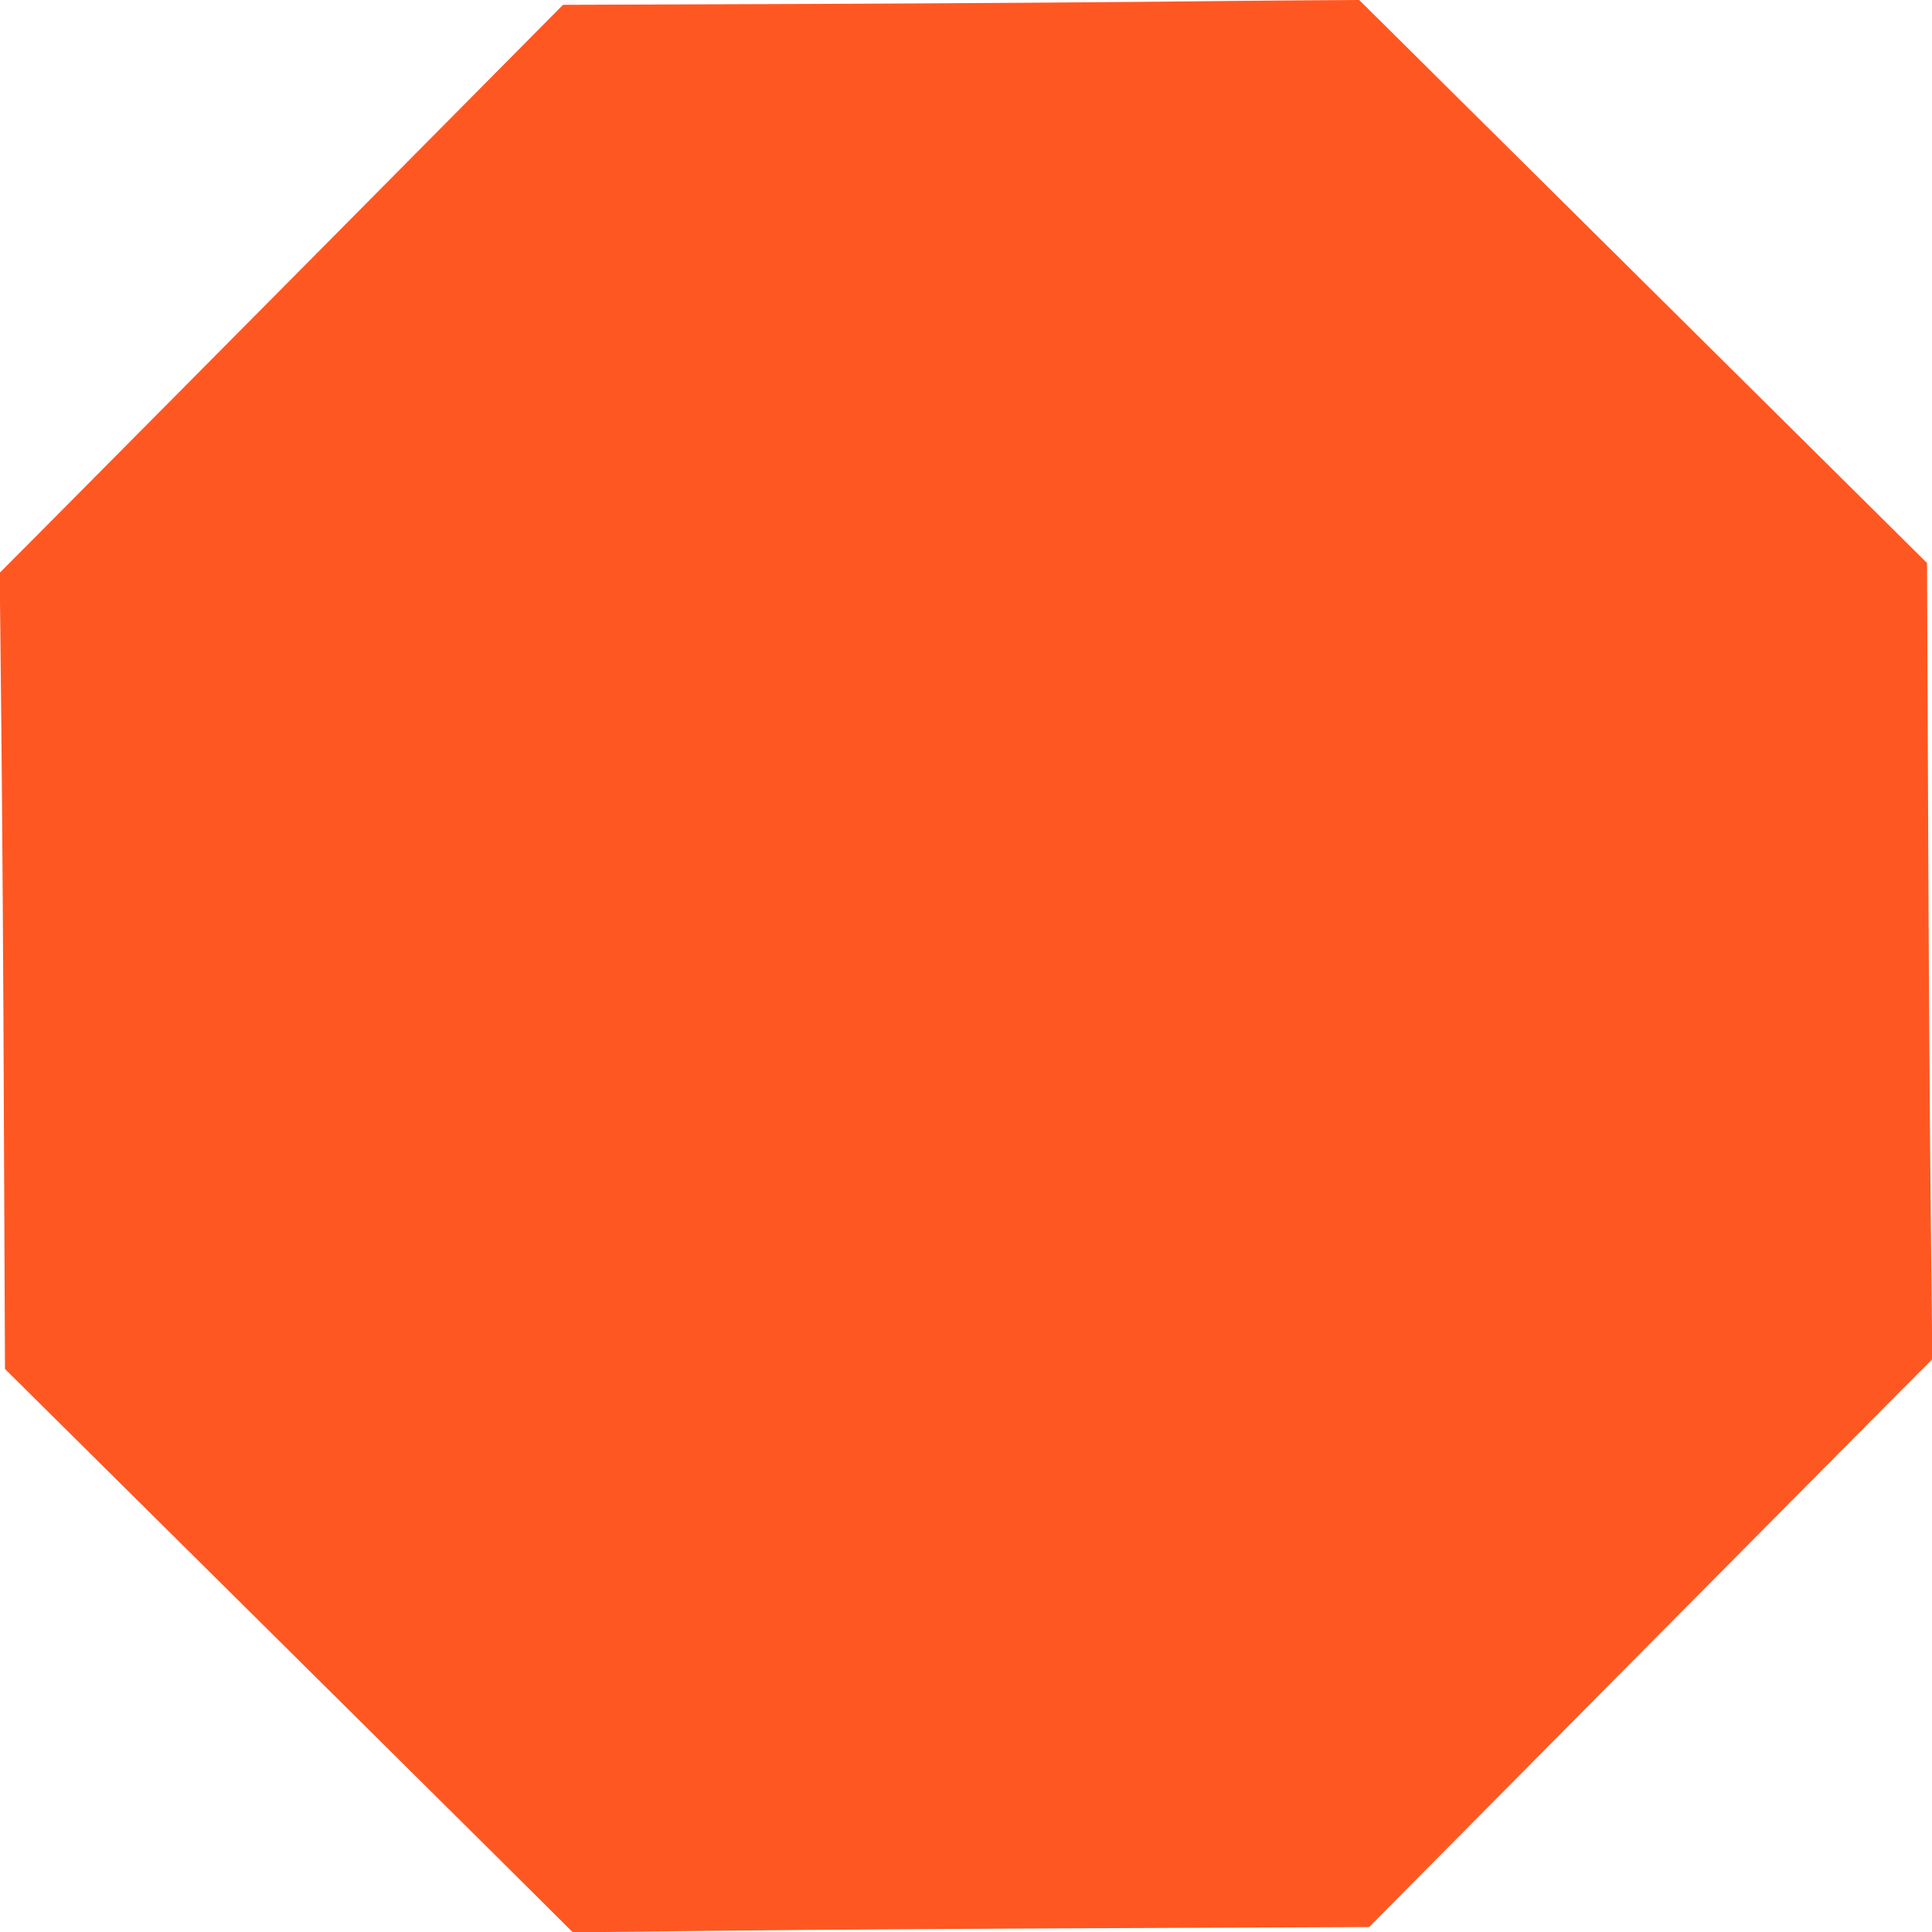 <?xml version="1.0" standalone="no"?>
<!DOCTYPE svg PUBLIC "-//W3C//DTD SVG 20010904//EN"
 "http://www.w3.org/TR/2001/REC-SVG-20010904/DTD/svg10.dtd">
<svg version="1.0" xmlns="http://www.w3.org/2000/svg"
 width="1280pt" height="1280pt" viewBox="0 0 1280 1280"
 preserveAspectRatio="xMidYMid meet">
<g transform="translate(0,1280) scale(0.1,-0.1)"
fill="#ff5722" stroke="none">
<path d="M7695 12789 c-346 -4 -1380 -11 -2298 -15 l-1667 -6 -1622 -1637
c-892 -900 -1732 -1746 -1866 -1881 l-244 -245 11 -1040 c6 -572 14 -1759 17
-2638 l7 -1597 1641 -1627 c902 -895 1749 -1734 1881 -1866 l240 -239 1035 11
c569 6 1756 14 2638 17 l1603 7 1621 1636 c892 900 1732 1746 1866 1881 l244
245 -11 1040 c-6 572 -14 1759 -17 2638 l-7 1597 -1641 1627 c-902 895 -1749
1734 -1881 1865 l-240 238 -340 -2 c-187 -1 -623 -5 -970 -9z"/>
</g>
</svg>
